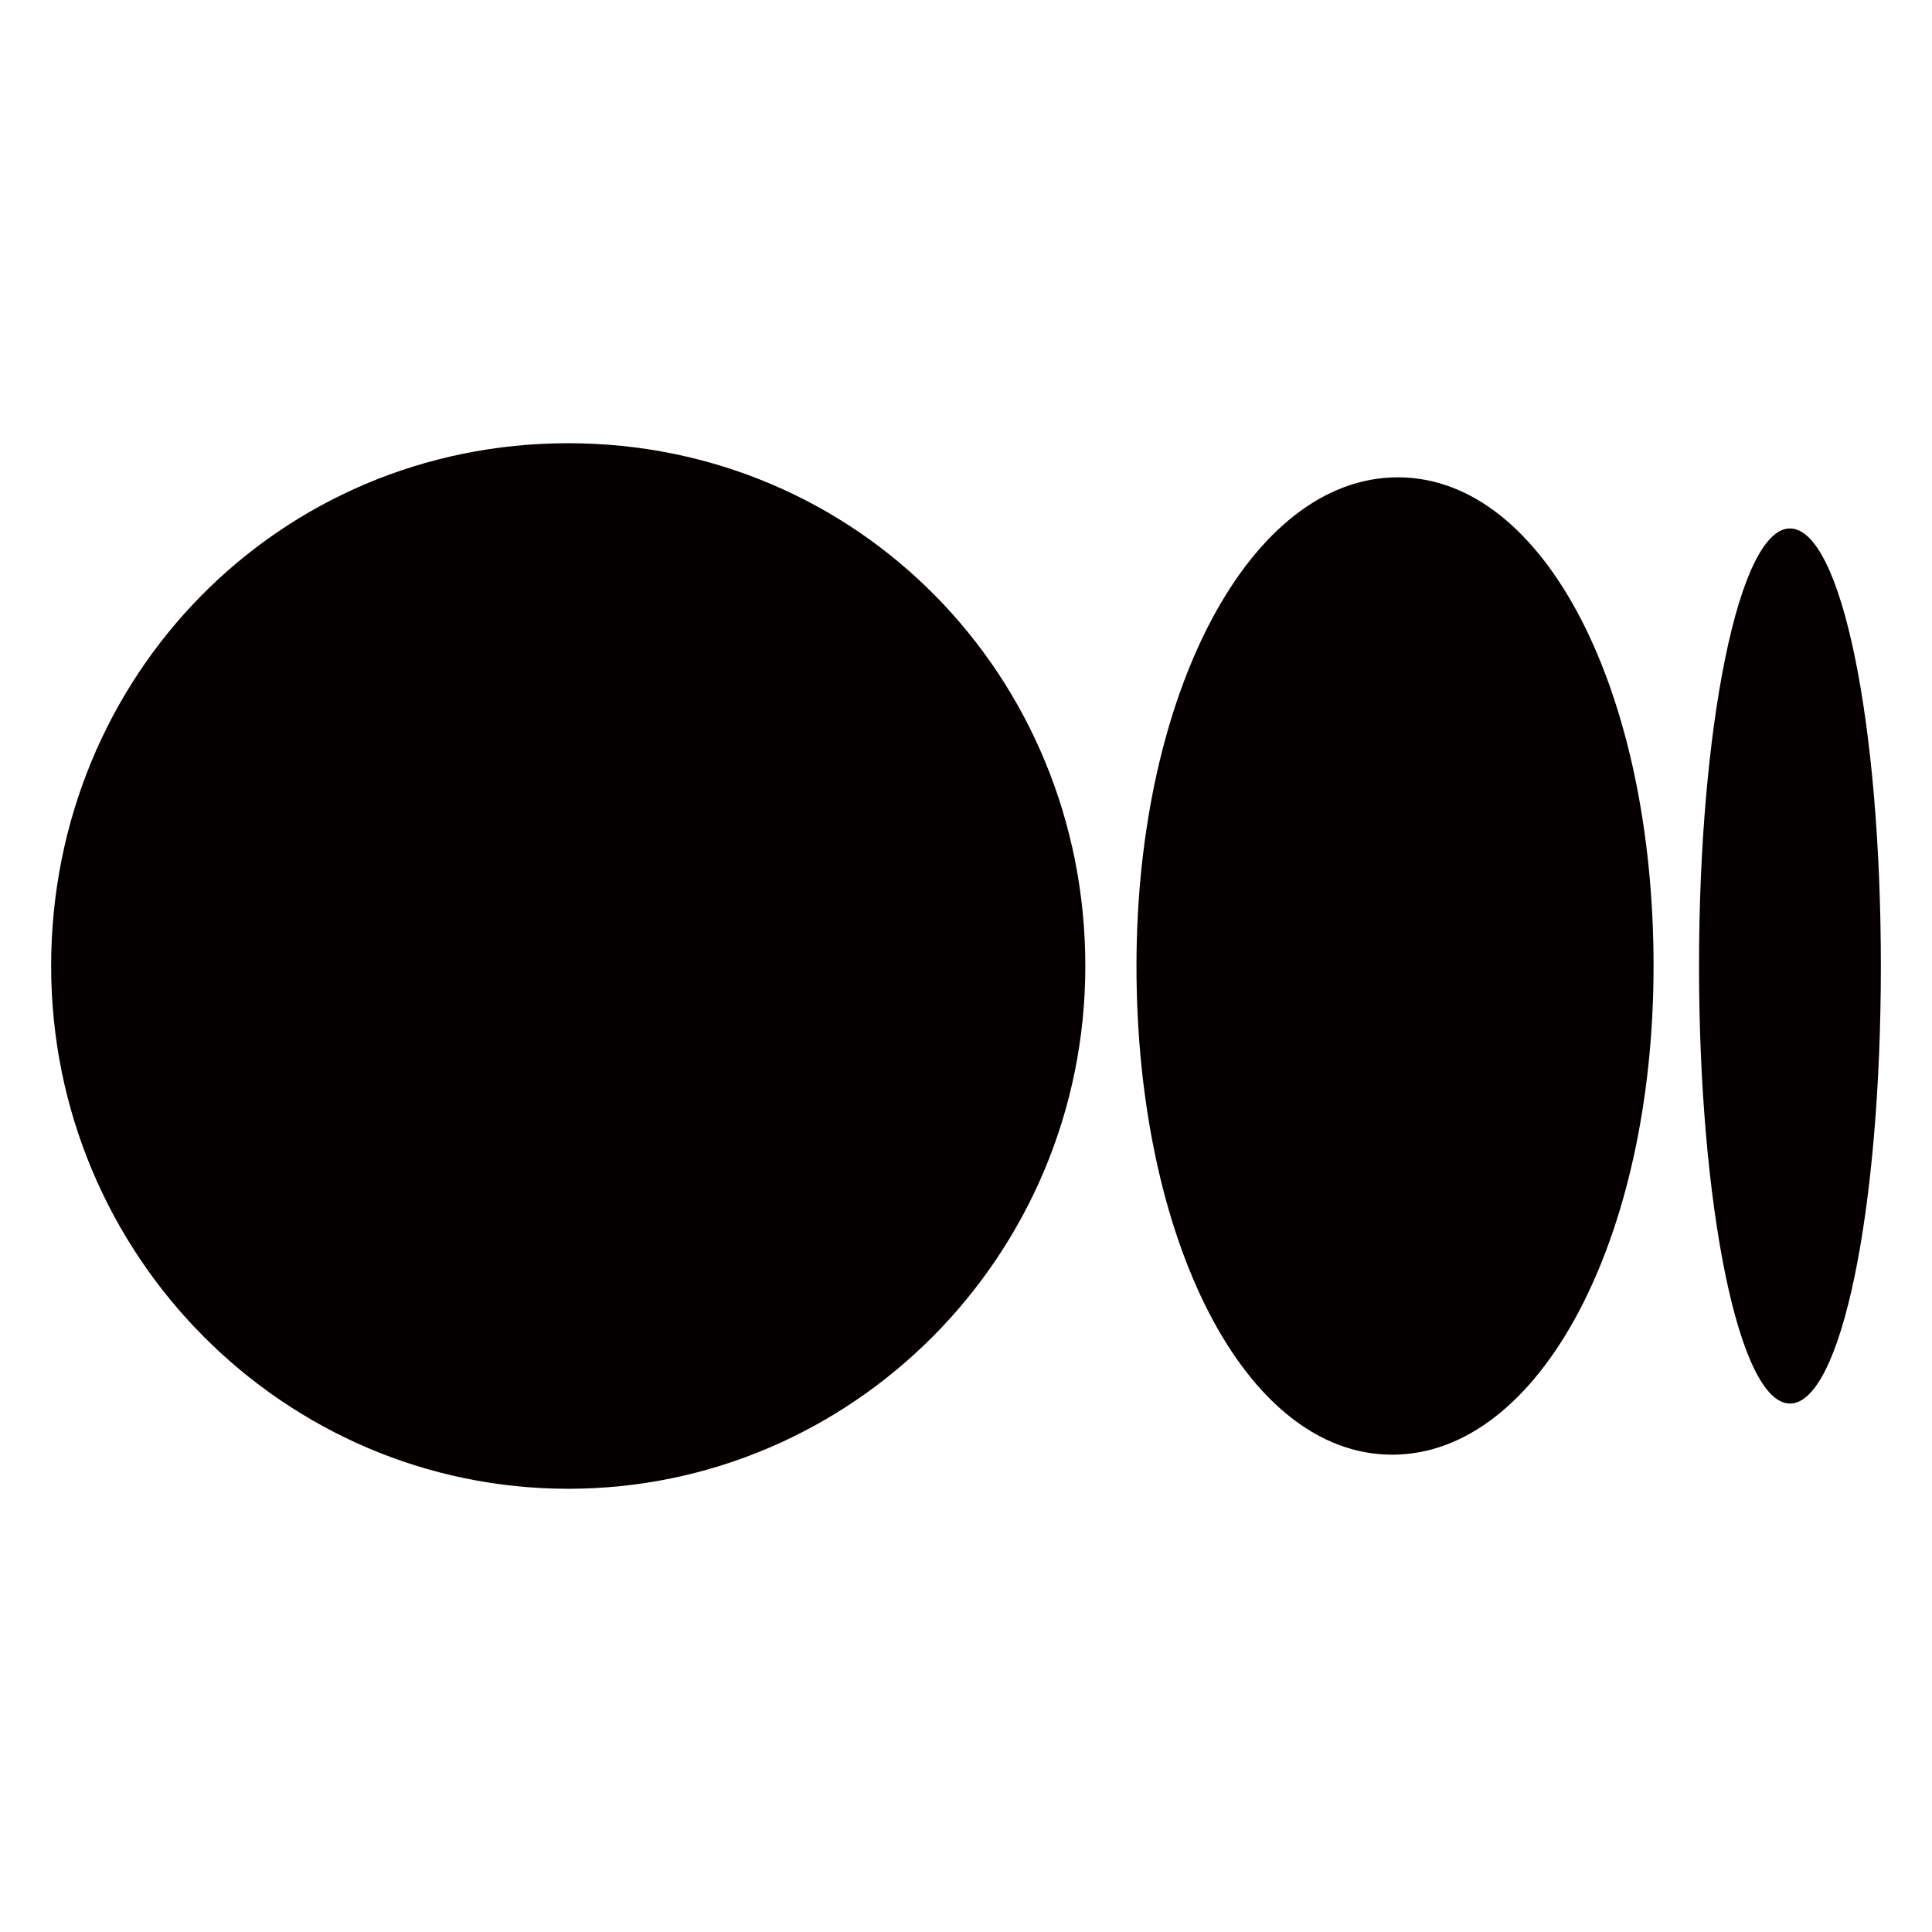 <svg xmlns="http://www.w3.org/2000/svg" viewBox="0 0 34 34"><path d="M19.1 17c0 5.1-4.1 9.2-9.1 9.2S.9 22.1.9 17s4-9.2 9.1-9.2 9.1 4.1 9.1 9.2m10 0c0 4.8-2 8.6-4.6 8.6S20 21.8 20 17s2-8.6 4.6-8.6 4.5 3.8 4.5 8.6m4 0c0 4.3-.7 7.7-1.6 7.7s-1.6-3.5-1.6-7.7.7-7.7 1.6-7.7 1.6 3.4 1.6 7.7" fill="#040000"/></svg>